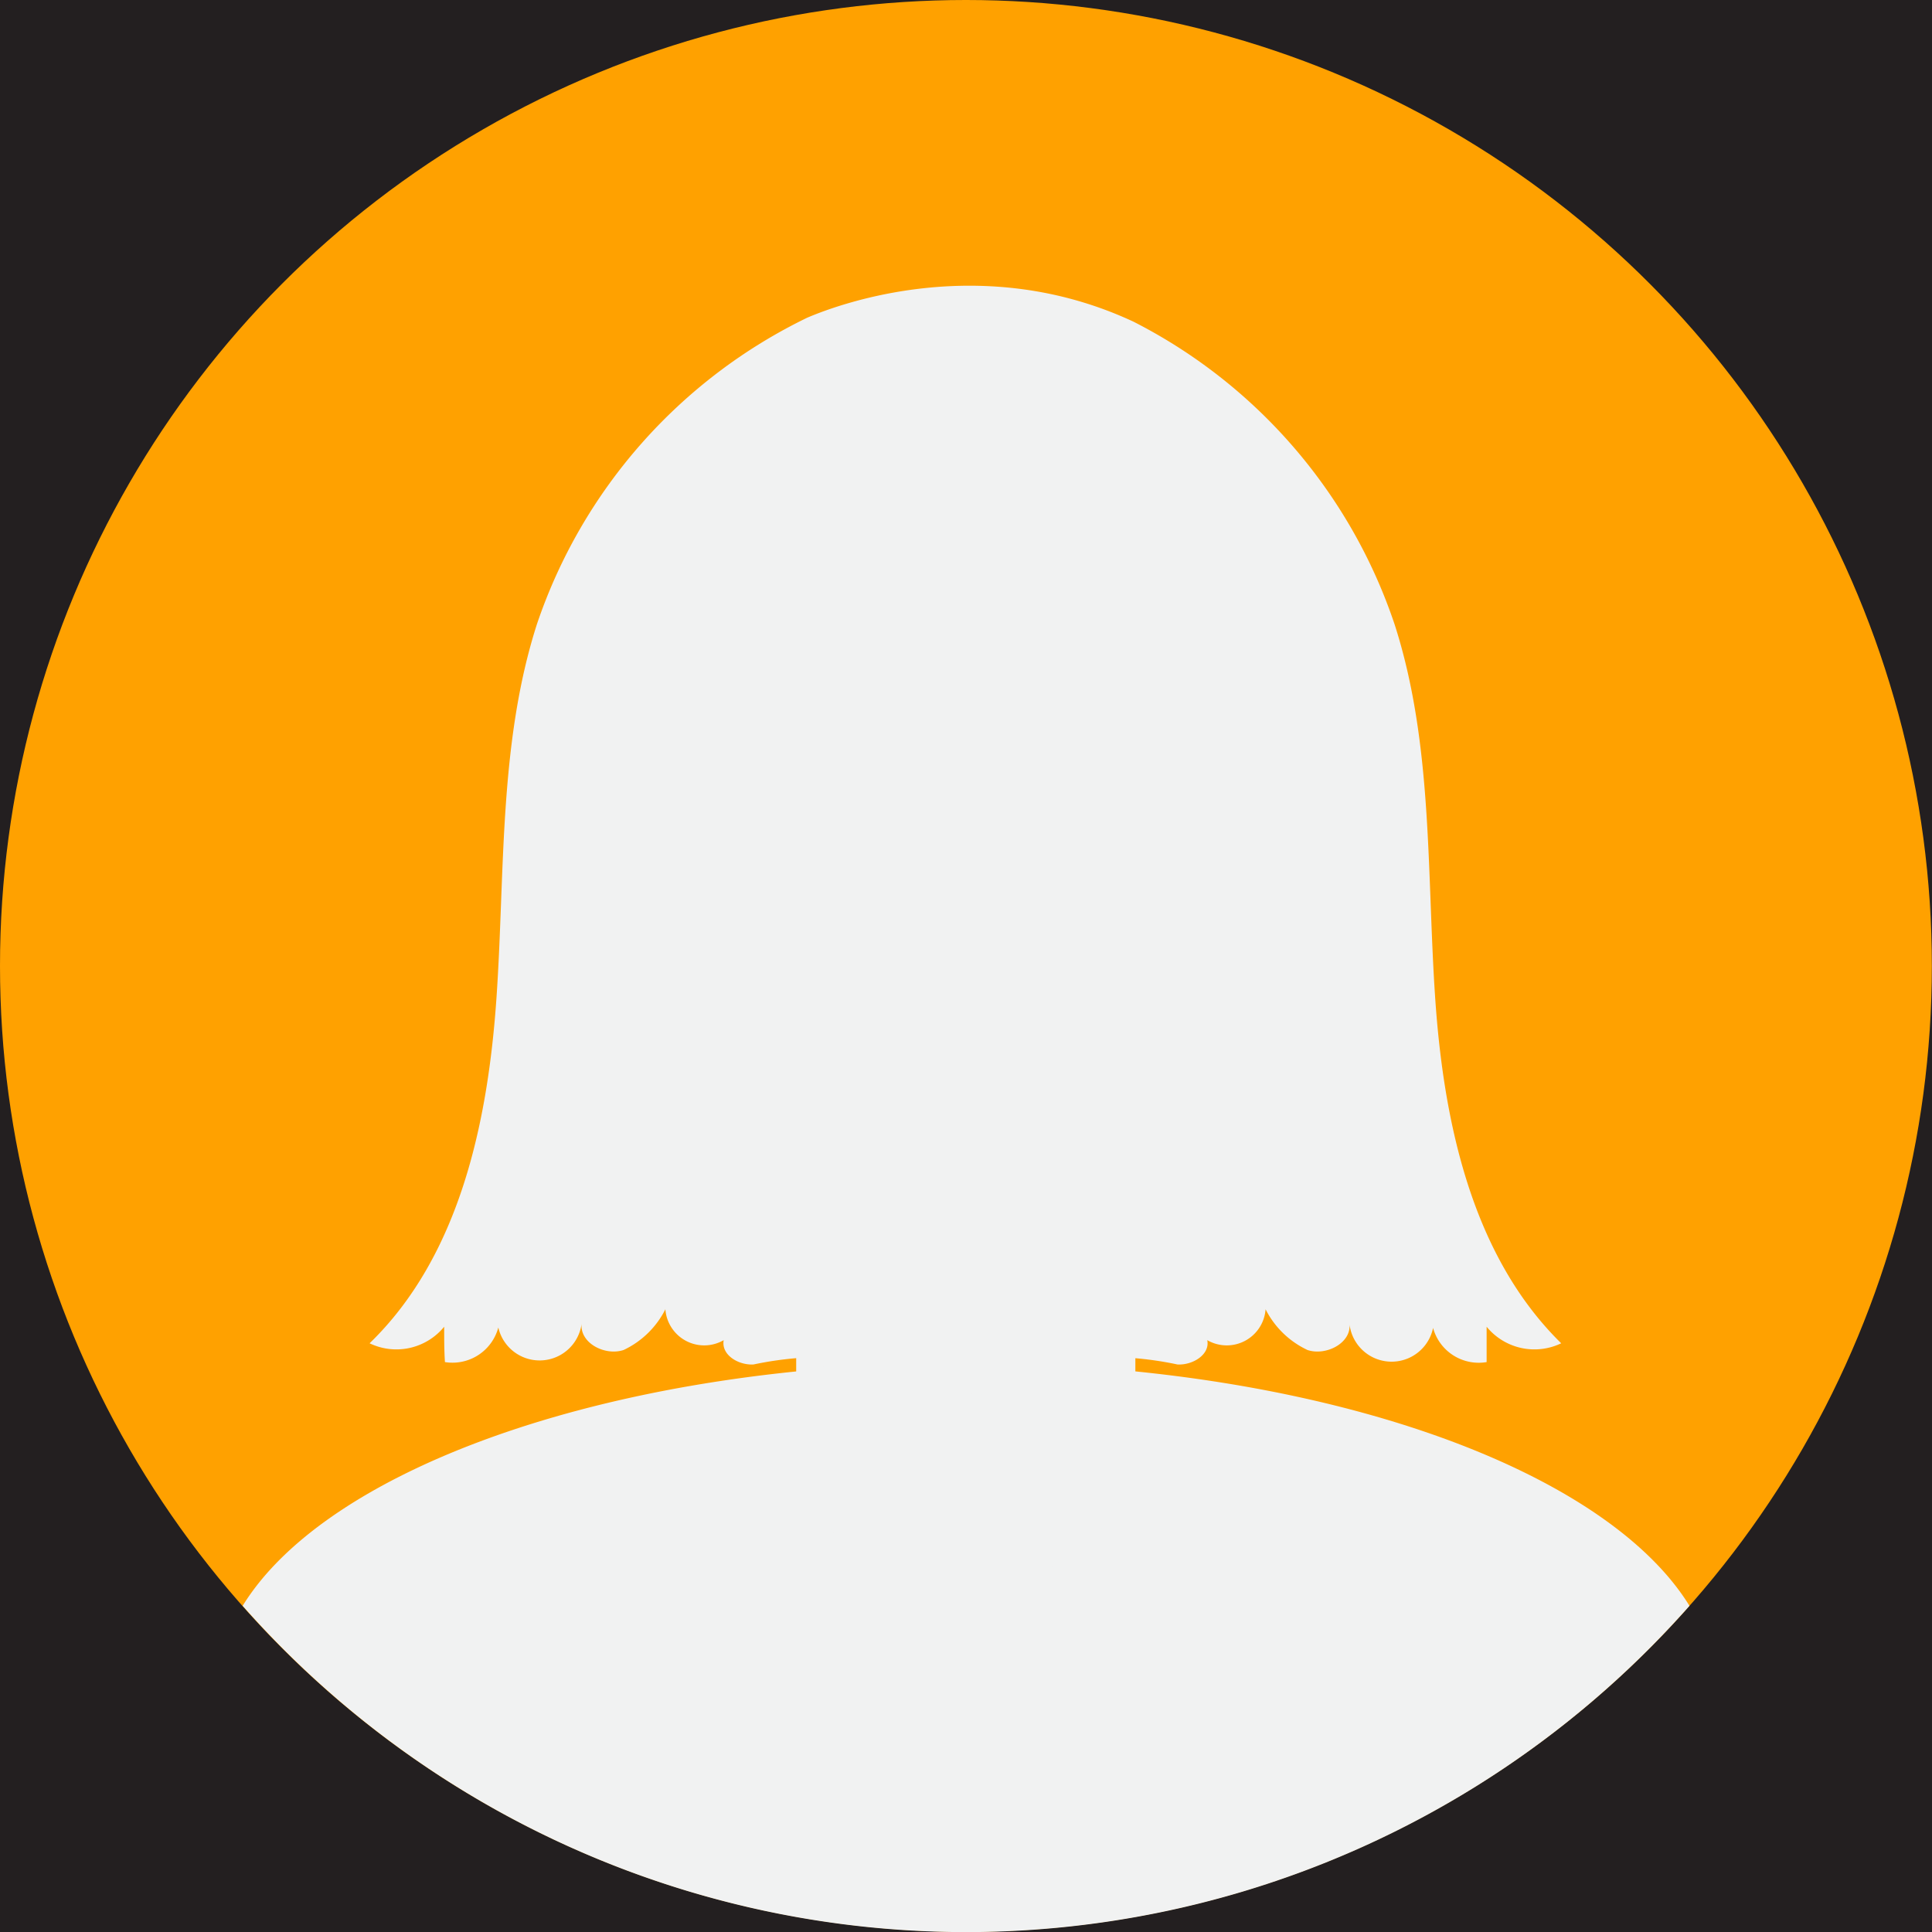 <svg xmlns="http://www.w3.org/2000/svg" viewBox="0 0 129.53 129.53"><defs><style>      .cls-1 {        fill: #231f20;      }      .cls-2 {        fill: #ffa100;      }      .cls-3 {        fill: #f1f2f2;      }    </style></defs><g id="OBJECTS"><rect class="cls-1" x="-263.24" y="-380.92" width="752.44" height="688.73"></rect><g><circle class="cls-2" cx="64.76" cy="64.76" r="64.76"></circle><ellipse class="cls-3" cx="64.76" cy="54.16" rx="25.19" ry="32.57"></ellipse><path class="cls-3" d="M64.76,91.38c-23.2,0-42.72,6.9-48.49,16.28a64.7,64.7,0,0,0,97,0C107.48,98.28,88,91.38,64.76,91.38Z"></path><path class="cls-3" d="M63,64.76h3.5a9.62,9.62,0,0,1,9.62,9.62V96.27a9.63,9.63,0,0,1-9.62,9.63H63a9.62,9.62,0,0,1-9.62-9.62V74.39A9.62,9.62,0,0,1,63,64.76Z"></path><path class="cls-3" d="M43.43,57.13c.9,4.38-.22,8.31-2.48,8.77s-4.83-2.71-5.72-7.09.22-8.31,2.48-8.77S42.54,52.75,43.43,57.13Z"></path><path class="cls-3" d="M86.09,57.13c-.89,4.38.22,8.31,2.49,8.77s4.82-2.71,5.72-7.09S94.08,50.5,91.81,50,87,52.75,86.09,57.13Z"></path><path class="cls-3" d="M96.22,66.89c-.57-8.41-.14-17-2.71-25A35.41,35.41,0,0,0,76,21.57c-10.15-4.74-19.7-1.2-21.88-.27A35.43,35.43,0,0,0,36,41.84c-2.57,8-2.14,16.64-2.71,25S30.83,84.2,24.78,90.06a4.14,4.14,0,0,0,5-1.11c0,.79,0,1.58.05,2.37A3.18,3.18,0,0,0,33.41,89,2.84,2.84,0,0,0,39,88.7c-.18,1.32,1.54,2.23,2.81,1.81a6,6,0,0,0,2.8-2.73,2.61,2.61,0,0,0,3.91,2.07c-.18,1,1,1.69,2,1.63a23.31,23.31,0,0,1,2.95-.43c1.93.15,3.67,2.3,5.43,1.51.77-.34,1.48-1.23,2.26-.92.47.2.67.75,1,1.14a2.23,2.23,0,0,0,2.57.5,2.23,2.23,0,0,0,2.57-.5c.33-.39.52-.94,1-1.14.79-.31,1.49.58,2.26.92,1.77.79,3.5-1.36,5.43-1.51a22.8,22.8,0,0,1,2.95.43c1,.06,2.2-.65,2-1.63a2.61,2.61,0,0,0,3.91-2.07,6,6,0,0,0,2.81,2.73c1.26.42,3-.49,2.81-1.81a2.84,2.84,0,0,0,5.61.33,3.17,3.17,0,0,0,3.59,2.29c0-.79,0-1.58,0-2.37a4.14,4.14,0,0,0,5,1.11C98.7,84.2,96.79,75.29,96.22,66.89Z"></path></g></g></svg>